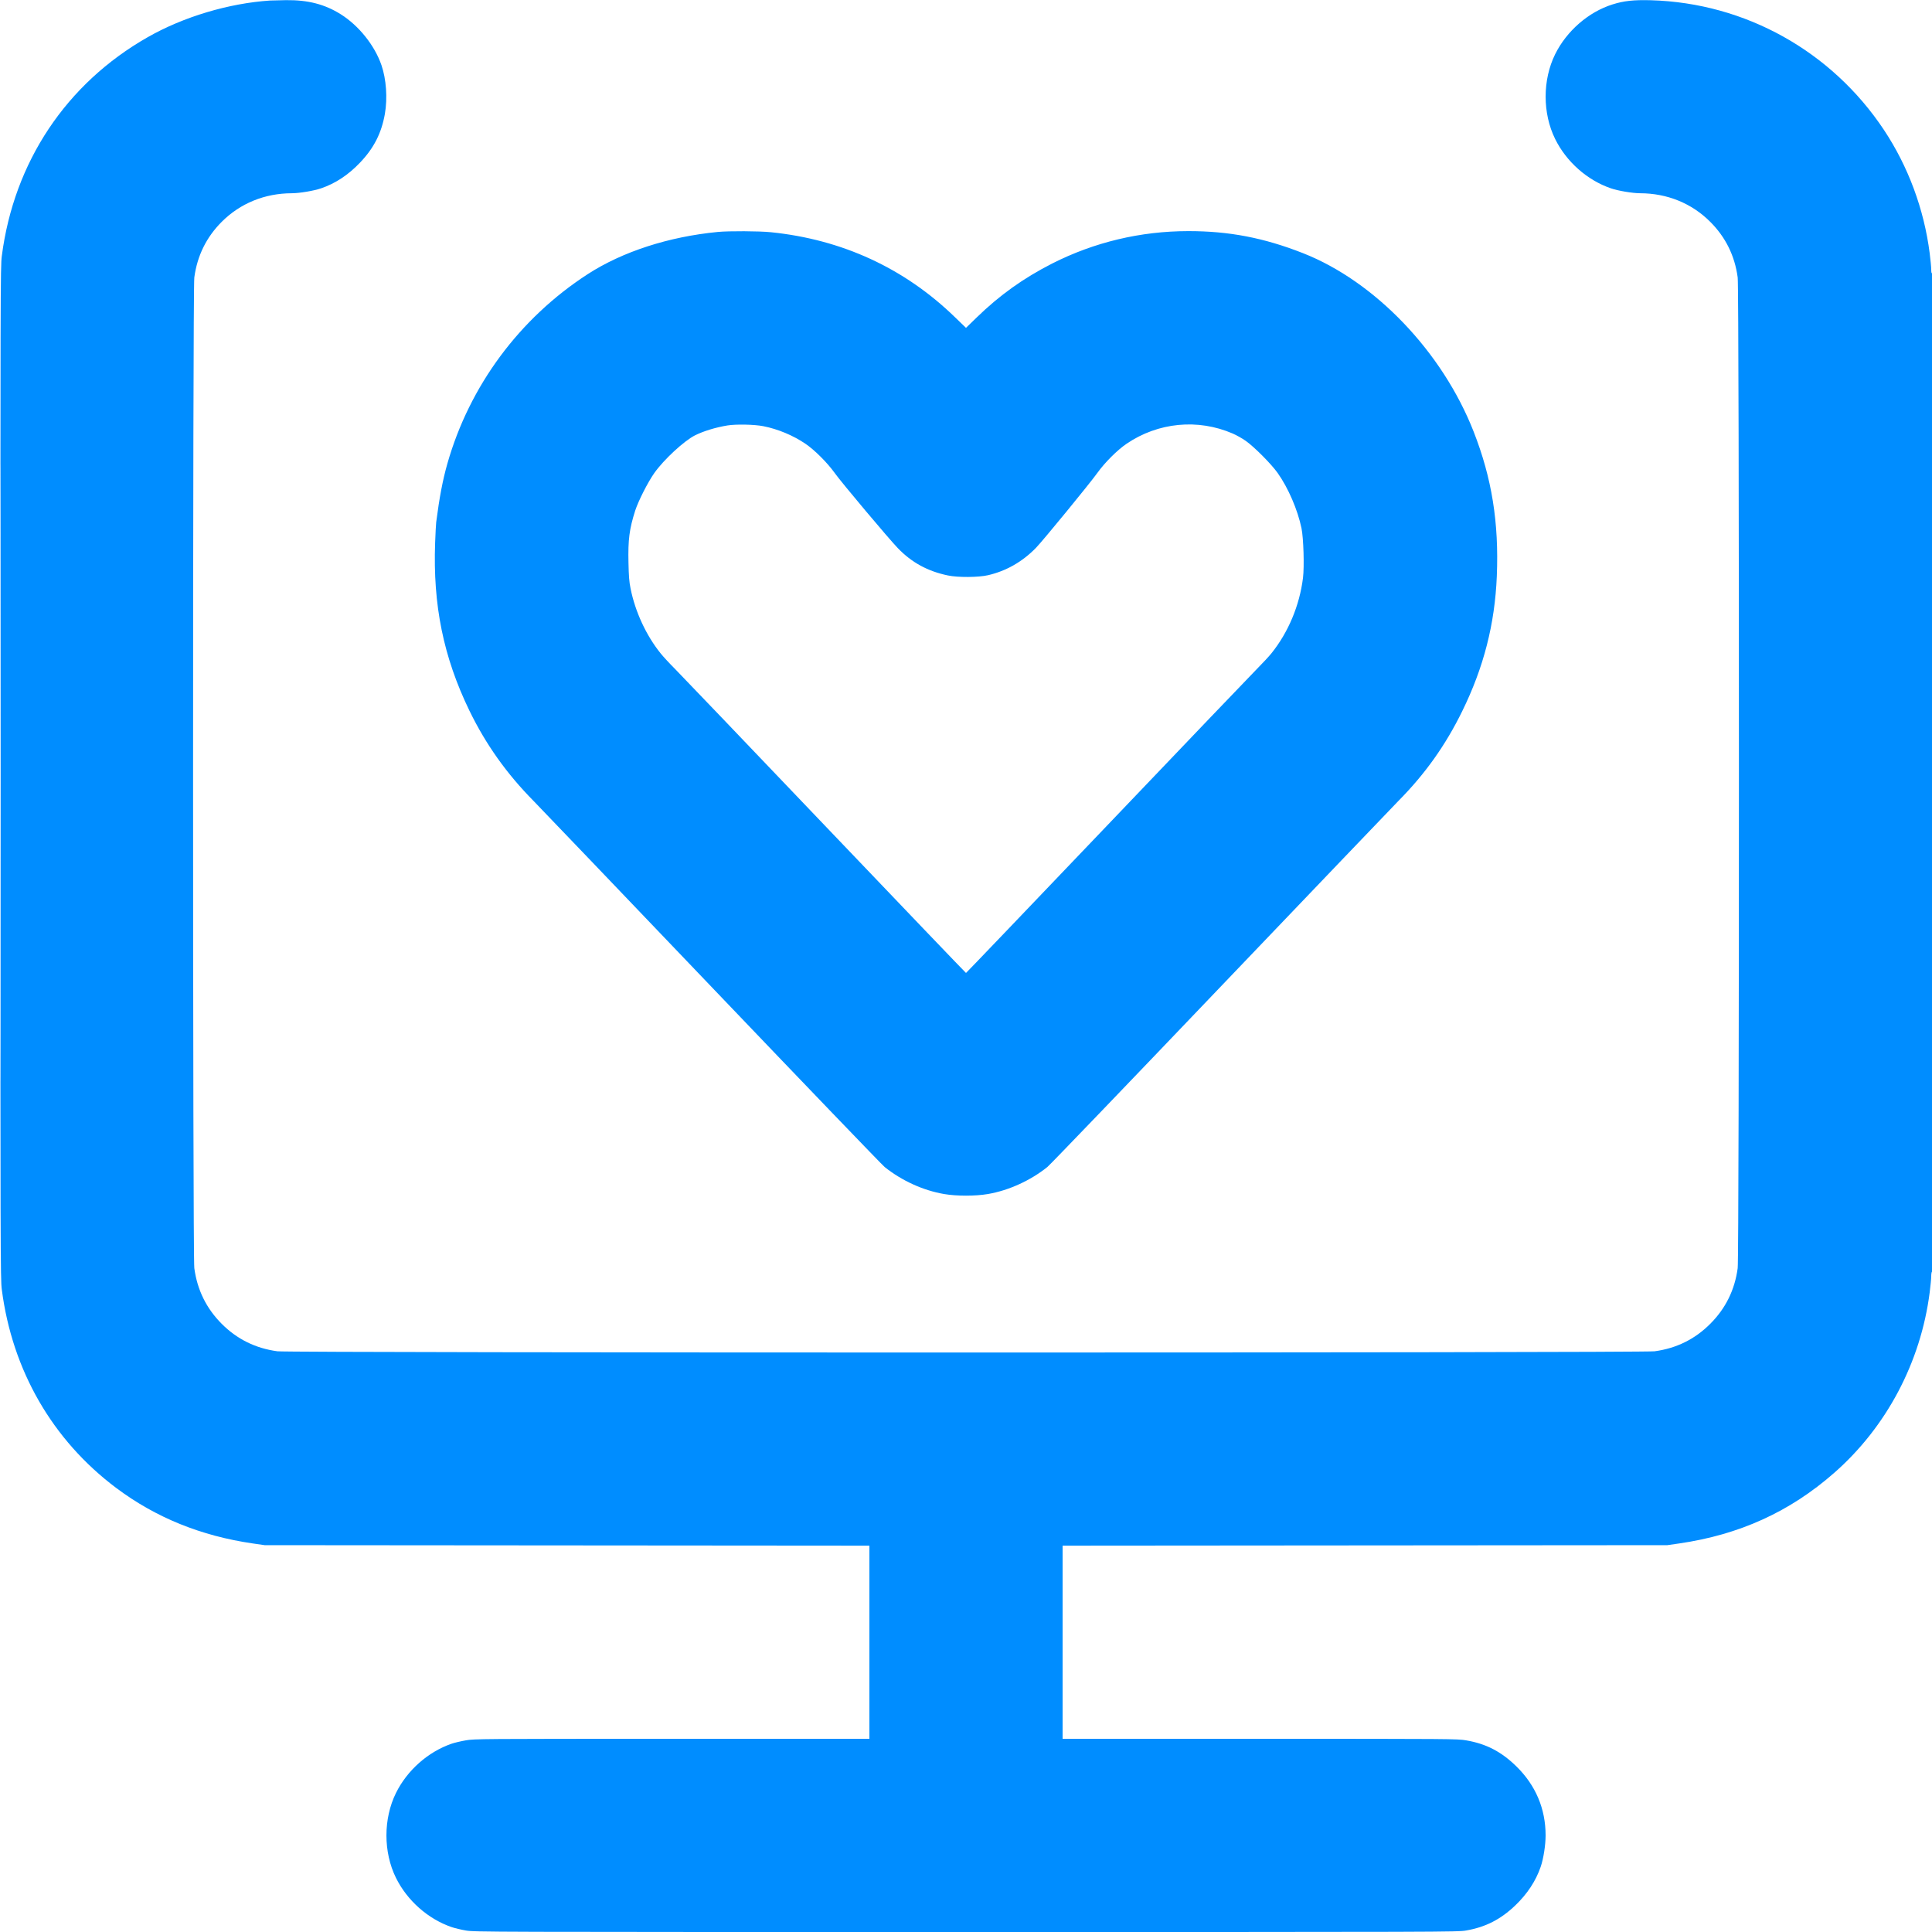 <svg width="40" height="40" viewBox="0 0 40 40" fill="none" xmlns="http://www.w3.org/2000/svg">
<g clip-path="url(#clip0_8573_12280)">
<path fill-rule="evenodd" clip-rule="evenodd" d="M5.592 0.011C4.735 0.068 3.798 0.348 3.058 0.77C1.371 1.73 0.288 3.355 0.037 5.304C0.009 5.518 0.008 5.999 0.008 16C0.008 26.002 0.009 26.482 0.037 26.696C0.253 28.372 1.085 29.816 2.408 30.808C3.224 31.419 4.161 31.8 5.237 31.956L5.48 31.991L11.74 31.996L18 32.001V34.001V36H13.913C9.93 36 9.822 36.001 9.645 36.032C9.546 36.049 9.413 36.08 9.352 36.101C8.863 36.269 8.43 36.652 8.198 37.122C7.935 37.654 7.935 38.347 8.198 38.879C8.43 39.349 8.863 39.732 9.352 39.899C9.413 39.92 9.546 39.952 9.645 39.969C9.824 40 9.975 40 20 40C30.025 40 30.175 40 30.354 39.969C30.755 39.9 31.068 39.74 31.371 39.451C31.62 39.213 31.798 38.943 31.898 38.651C31.956 38.483 32 38.2 32 38C32 37.449 31.795 36.964 31.397 36.573C31.085 36.267 30.771 36.103 30.354 36.032C30.177 36.001 30.07 36 26.086 36H22V34.001V32.001L28.26 31.996L34.52 31.991L34.763 31.956C36.012 31.775 37.057 31.3 37.974 30.495C39.057 29.546 39.766 28.206 39.952 26.759C39.969 26.623 39.984 26.472 39.984 26.425C39.984 26.377 39.991 26.334 40 26.328C40.011 26.322 40.016 22.856 40.016 15.982C40.016 9.096 40.011 5.65 40 5.656C39.99 5.663 39.984 5.633 39.984 5.578C39.984 5.529 39.969 5.378 39.952 5.242C39.835 4.329 39.507 3.446 39.006 2.691C37.921 1.058 36.133 0.062 34.184 0.005C33.826 -0.005 33.621 0.017 33.384 0.092C32.888 0.248 32.436 0.641 32.198 1.122C31.935 1.654 31.935 2.347 32.198 2.878C32.43 3.349 32.863 3.732 33.352 3.899C33.502 3.951 33.797 4 33.957 4.001C34.517 4.002 35.026 4.209 35.408 4.592C35.727 4.911 35.916 5.293 35.977 5.744C36.011 5.997 36.011 26.004 35.977 26.256C35.916 26.708 35.727 27.09 35.408 27.409C35.09 27.728 34.707 27.916 34.256 27.977C34.003 28.011 5.997 28.011 5.744 27.977C5.292 27.916 4.91 27.728 4.591 27.409C4.273 27.09 4.084 26.708 4.023 26.256C3.989 26.004 3.989 5.997 4.023 5.744C4.084 5.293 4.273 4.911 4.591 4.592C4.974 4.209 5.482 4.002 6.042 4.001C6.203 4 6.498 3.951 6.651 3.898C6.942 3.799 7.212 3.621 7.45 3.371C7.74 3.069 7.899 2.756 7.969 2.355C8.025 2.029 7.997 1.639 7.898 1.35C7.758 0.942 7.431 0.532 7.056 0.296C6.725 0.088 6.377 -0.002 5.922 0.003C5.785 0.005 5.636 0.009 5.592 0.011ZM14.864 4.802C13.846 4.9 12.888 5.21 12.168 5.676C10.755 6.591 9.721 7.987 9.262 9.6C9.166 9.938 9.098 10.294 9.031 10.812C9.026 10.849 9.016 11.039 9.009 11.236C8.961 12.528 9.181 13.604 9.718 14.712C10.056 15.408 10.488 16.017 11.048 16.584C11.169 16.708 12.834 18.446 14.746 20.448C16.659 22.45 18.265 24.121 18.316 24.162C18.675 24.448 19.112 24.646 19.545 24.721C19.808 24.766 20.191 24.766 20.455 24.721C20.884 24.647 21.335 24.442 21.684 24.162C21.735 24.122 23.341 22.45 25.253 20.448C27.166 18.446 28.83 16.708 28.951 16.584C29.507 16.022 29.927 15.431 30.272 14.728C30.719 13.818 30.949 12.921 30.99 11.928C31.035 10.82 30.888 9.901 30.51 8.936C29.864 7.286 28.468 5.827 26.976 5.241C26.167 4.923 25.443 4.784 24.6 4.785C23.612 4.786 22.656 5.014 21.784 5.456C21.191 5.758 20.697 6.11 20.22 6.574L20 6.788L19.768 6.564C18.726 5.553 17.436 4.958 15.961 4.808C15.718 4.783 15.093 4.78 14.864 4.802ZM0.008 16C0.008 21.69 0.01 24.017 0.012 21.172C0.014 18.328 0.014 13.673 0.012 10.828C0.01 7.984 0.008 10.311 0.008 16ZM15.064 8.808C14.817 8.848 14.563 8.926 14.386 9.015C14.161 9.13 13.745 9.514 13.548 9.792C13.414 9.981 13.217 10.369 13.151 10.572C13.03 10.951 13.001 11.173 13.012 11.652C13.018 11.933 13.027 12.046 13.055 12.184C13.152 12.668 13.379 13.157 13.678 13.528C13.727 13.59 13.861 13.735 13.976 13.85C14.09 13.965 15.49 15.428 17.087 17.102C18.684 18.775 19.995 20.144 20 20.144C20.005 20.144 21.315 18.775 22.912 17.102C24.509 15.428 25.91 13.964 26.025 13.848C26.14 13.732 26.274 13.588 26.323 13.527C26.674 13.09 26.906 12.535 26.977 11.965C27.006 11.729 26.988 11.141 26.946 10.936C26.866 10.553 26.672 10.102 26.452 9.792C26.32 9.606 25.974 9.258 25.795 9.13C25.722 9.078 25.598 9.008 25.52 8.975C24.8 8.664 23.977 8.744 23.325 9.187C23.134 9.316 22.873 9.577 22.719 9.792C22.561 10.013 21.595 11.191 21.45 11.341C21.169 11.63 20.834 11.821 20.457 11.909C20.256 11.955 19.833 11.958 19.624 11.914C19.205 11.826 18.877 11.647 18.59 11.35C18.407 11.161 17.418 9.985 17.281 9.792C17.127 9.577 16.865 9.316 16.675 9.187C16.422 9.015 16.105 8.883 15.805 8.824C15.618 8.787 15.243 8.78 15.064 8.808Z" fill="#008DFF"/>
</g>
<defs>
<clipPath id="clip0_8573_12280">
<rect width="40" height="40" fill="white"/>
</clipPath>
</defs>
</svg>
